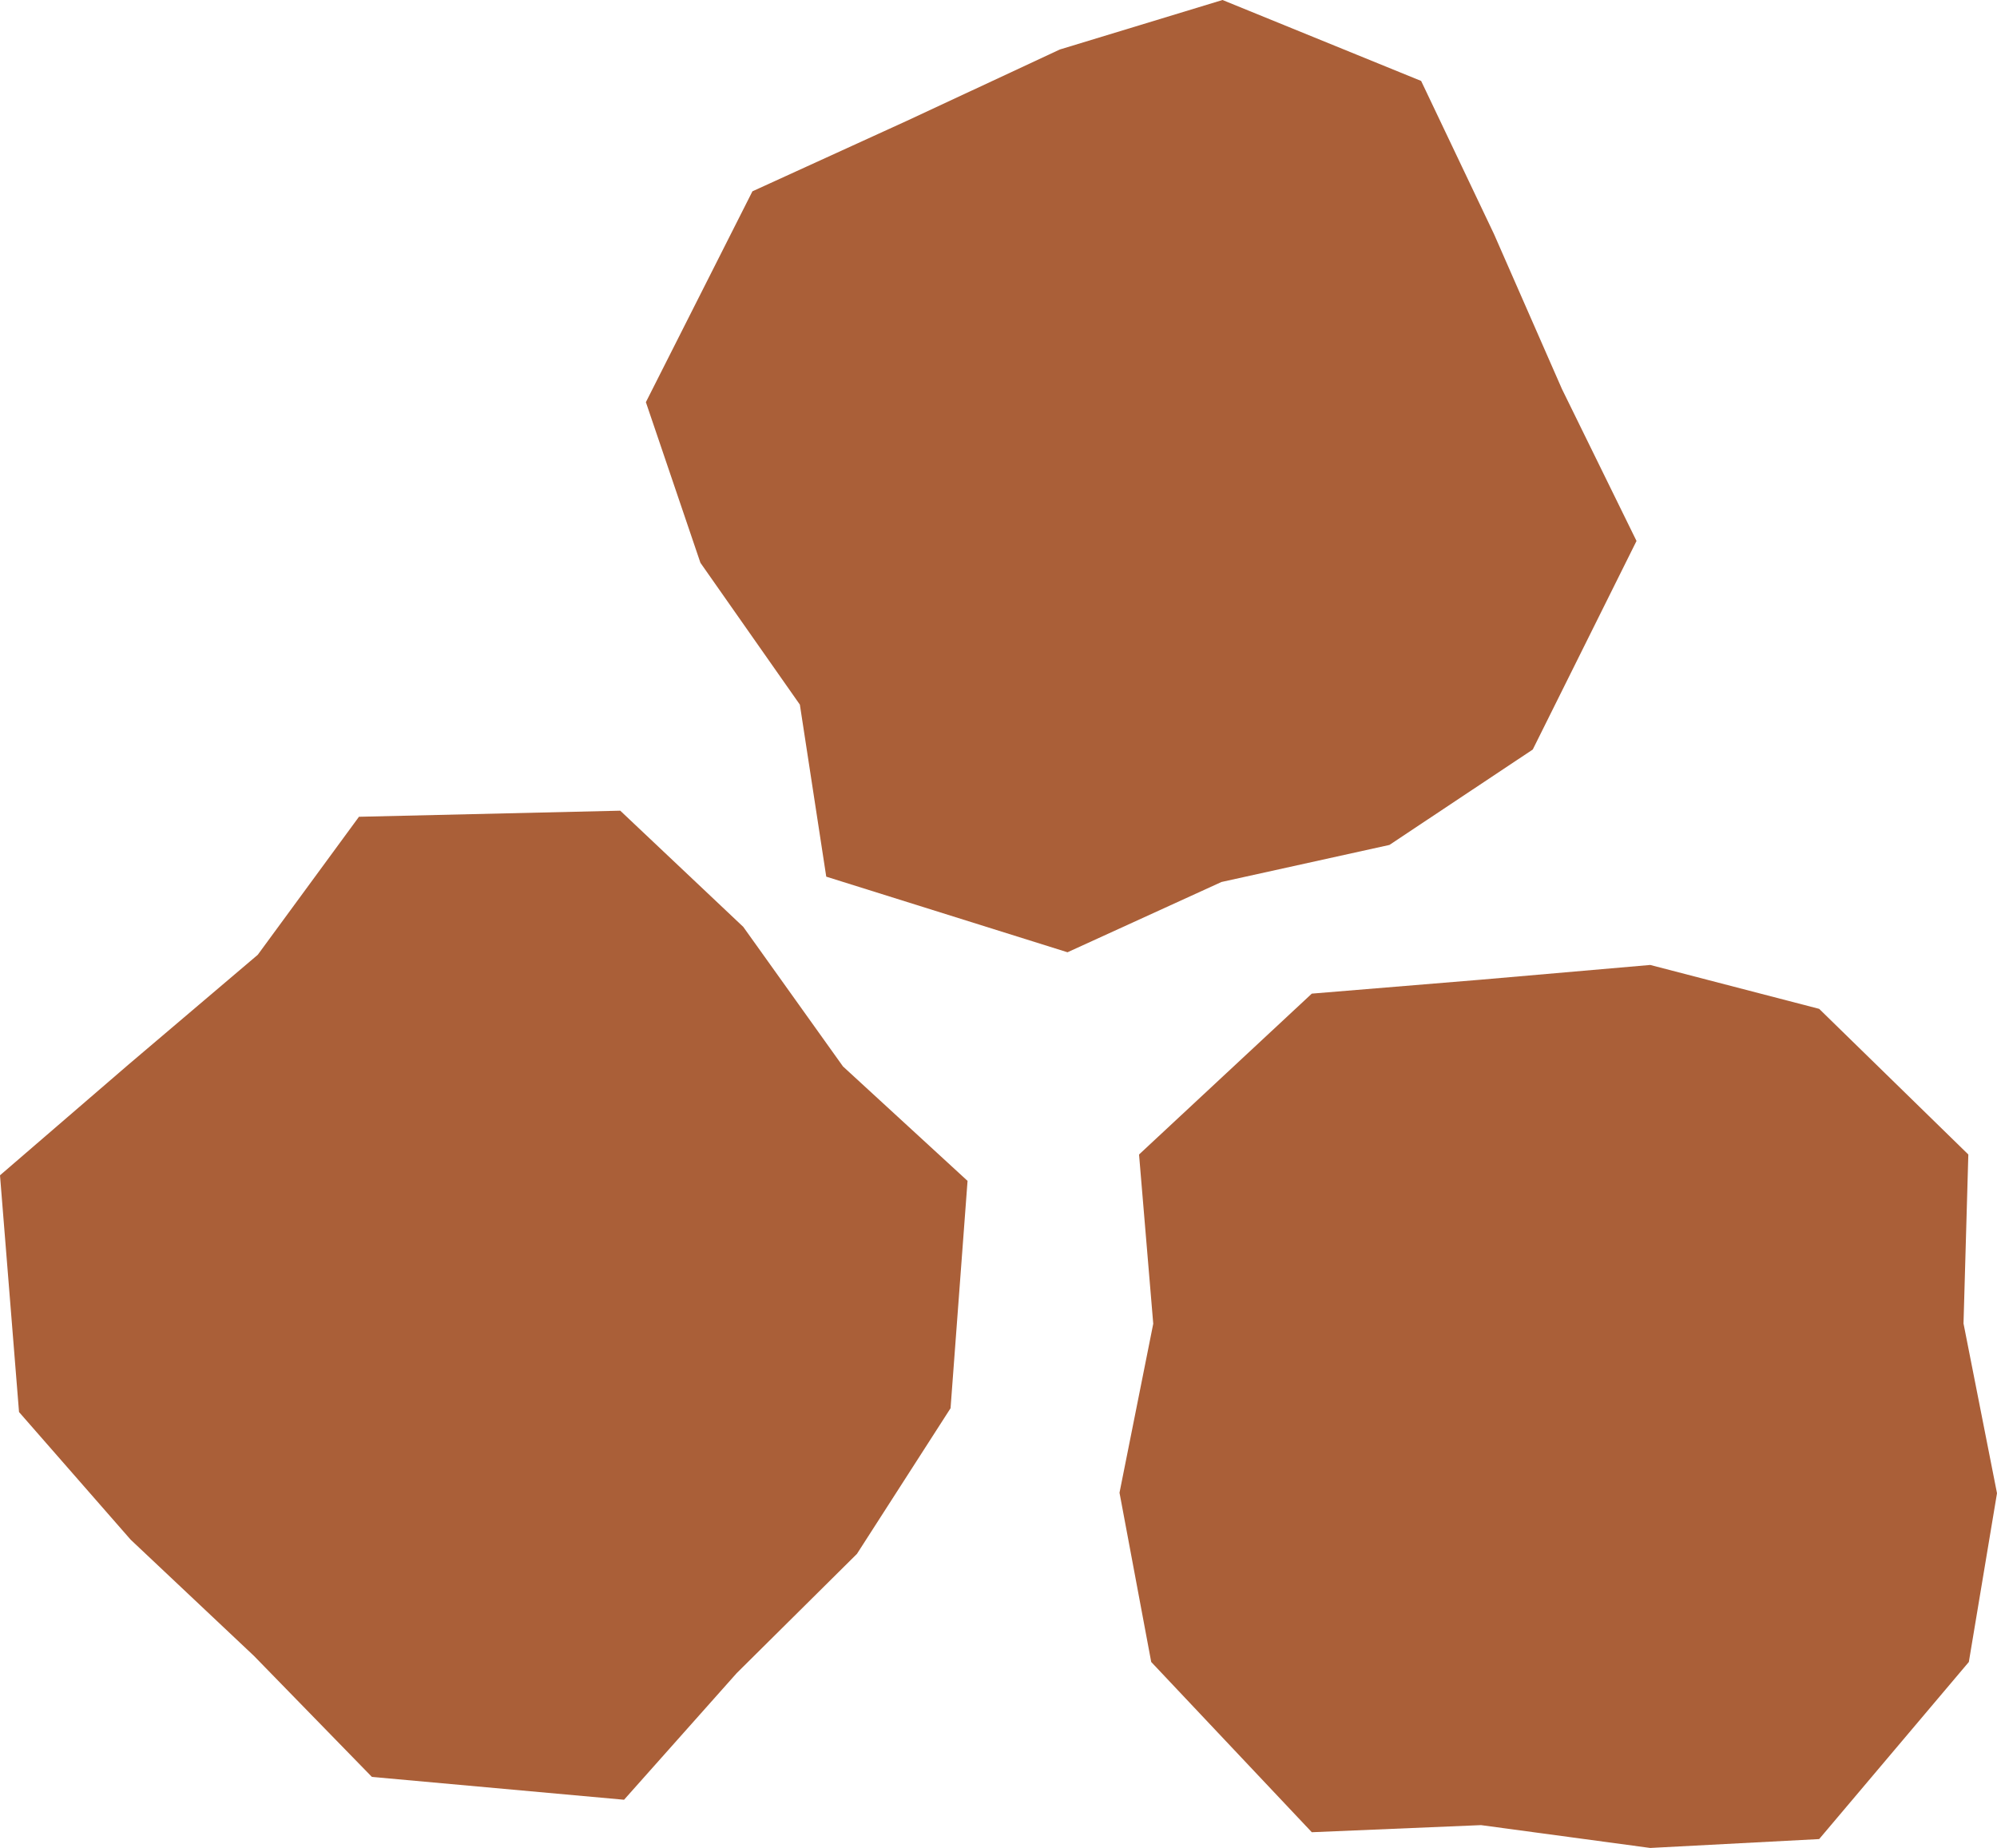 <svg id="Layer_2" data-name="Layer 2" xmlns="http://www.w3.org/2000/svg" viewBox="0 0 78.72 72.83">
  <defs>
    <style>
      .cls-1 {
        fill: #aa5f38;
      }
    </style>
  </defs>
  <g id="Layer_1-2" data-name="Layer 1">
    <g>
      <polygon class="cls-1" points="38.14 46.54 37.47 55.5 33.78 61.24 29.04 65.94 24.6 70.93 14.66 70.03 10.01 65.26 5.15 60.68 .75 55.65 0 46.32 5.06 41.96 10.16 37.63 14.15 32.19 24.45 31.95 29.3 36.53 33.23 42.03 38.14 46.54"></polygon>
      <polygon class="cls-1" points="77.61 65.5 71.71 72.48 65.05 72.83 58.38 71.93 51.71 72.21 45.38 65.5 44.13 58.83 45.46 52.17 44.9 45.5 51.71 39.16 58.38 38.61 65.05 38.03 71.71 39.76 77.59 45.5 77.4 52.16 78.72 58.85 77.61 65.5"></polygon>
      <polygon class="cls-1" points="64.51 21.32 60.42 29.54 54.77 33.3 48.15 34.76 42.08 37.53 32.57 34.55 31.53 27.77 27.61 22.18 25.46 15.85 29.66 7.54 35.73 4.77 41.78 1.95 48.19 0 56.02 3.19 58.89 9.22 61.57 15.33 64.51 21.32"></polygon>
    </g>
  </g>
</svg>